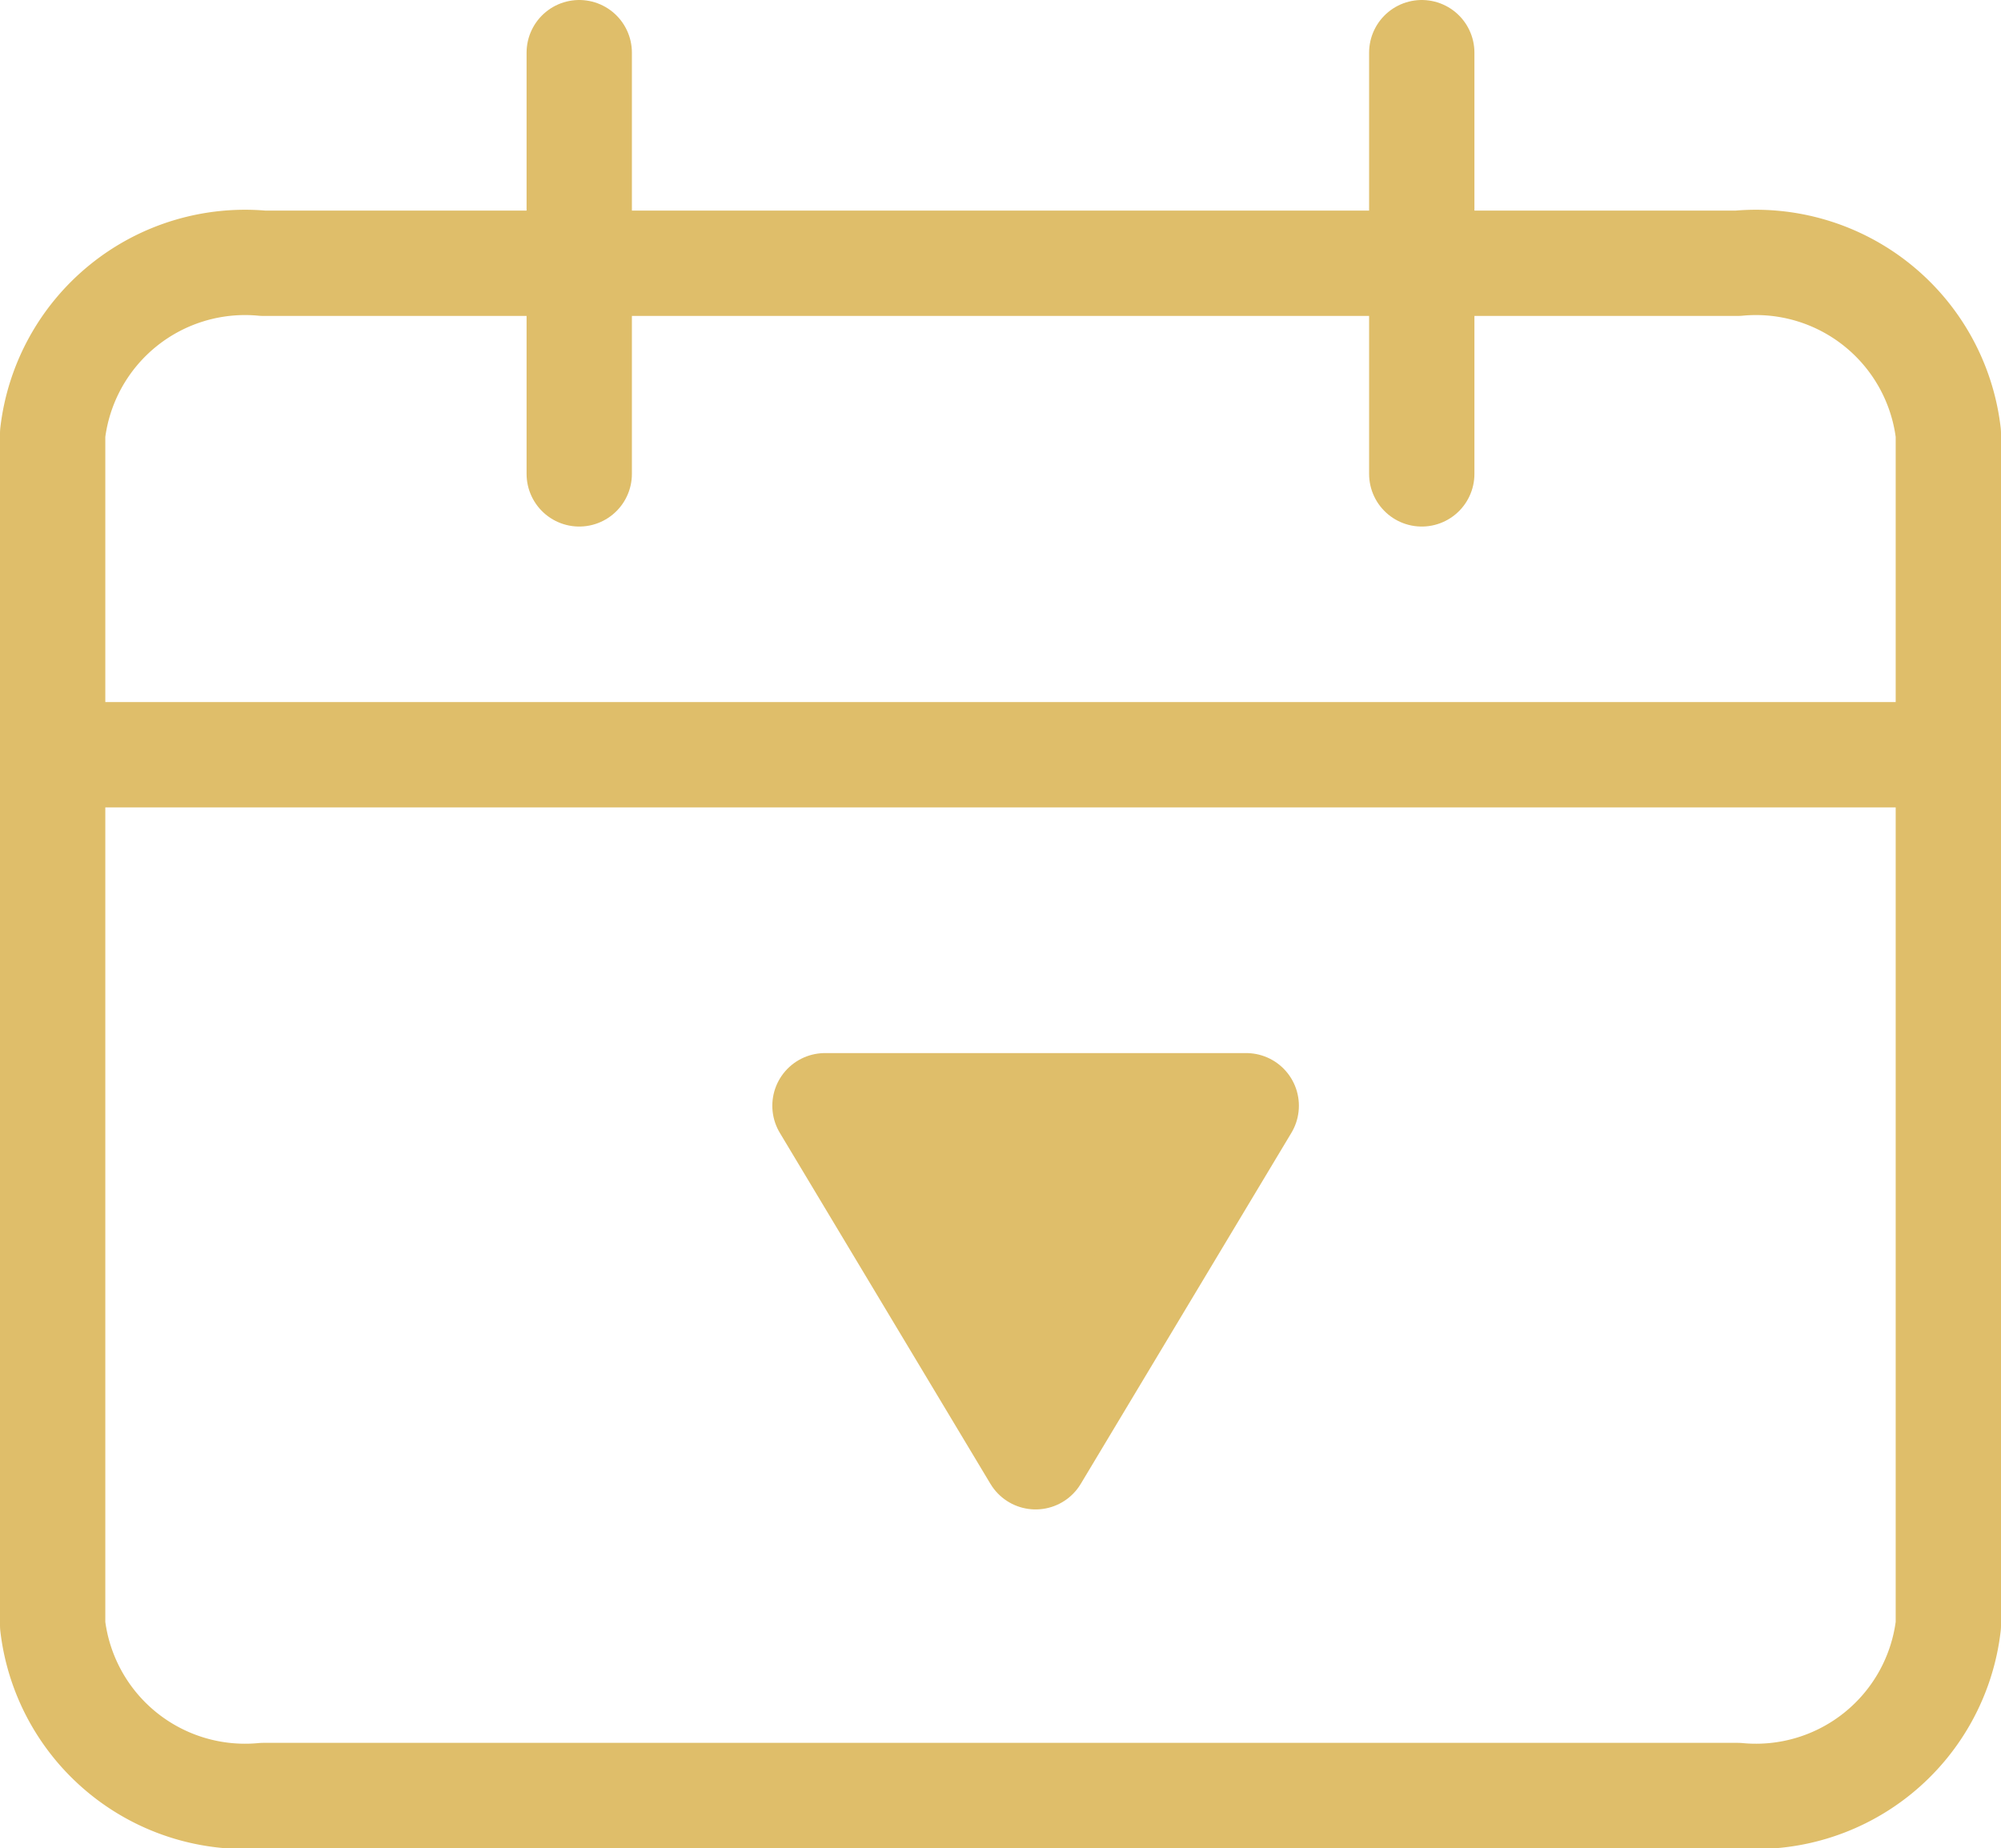 <svg xmlns="http://www.w3.org/2000/svg" width="28.5" height="26.328" viewBox="0 0 28.5 26.328">
  <g id="Icon_feather-calendar" data-name="Icon feather-calendar" transform="translate(-3.75 -2.25)">
    <path id="Trazado_18" data-name="Trazado 18" d="M7.5,6h21a2.759,2.759,0,0,1,3,2.425V25.4a2.759,2.759,0,0,1-3,2.425H7.5a2.759,2.759,0,0,1-3-2.425V8.425A2.759,2.759,0,0,1,7.5,6Z" fill="none" stroke="#dfbe6a" stroke-linecap="round" stroke-linejoin="round" stroke-width="1.5"/>
    <path id="Trazado_19" data-name="Trazado 19" d="M24,3V9" fill="none" stroke="#dfbe6a" stroke-linecap="round" stroke-linejoin="round" stroke-width="1.5"/>
    <path id="Trazado_20" data-name="Trazado 20" d="M12,3V9" fill="none" stroke="#dfbe6a" stroke-linecap="round" stroke-linejoin="round" stroke-width="1.5"/>
    <path id="Trazado_21" data-name="Trazado 21" d="M4.5,15h27" transform="translate(0 -2)" fill="none" stroke="#dfbe6a" stroke-linecap="round" stroke-linejoin="round" stroke-width="1.5"/>
    <path id="Polígono_1" data-name="Polígono 1" d="M3,0,6,5H0Z" transform="translate(21.5 23) rotate(180)" fill="#dfbe6a" stroke="#dfbe6a" stroke-linecap="round" stroke-linejoin="round" stroke-width="1.5"/>
  </g>
</svg>
